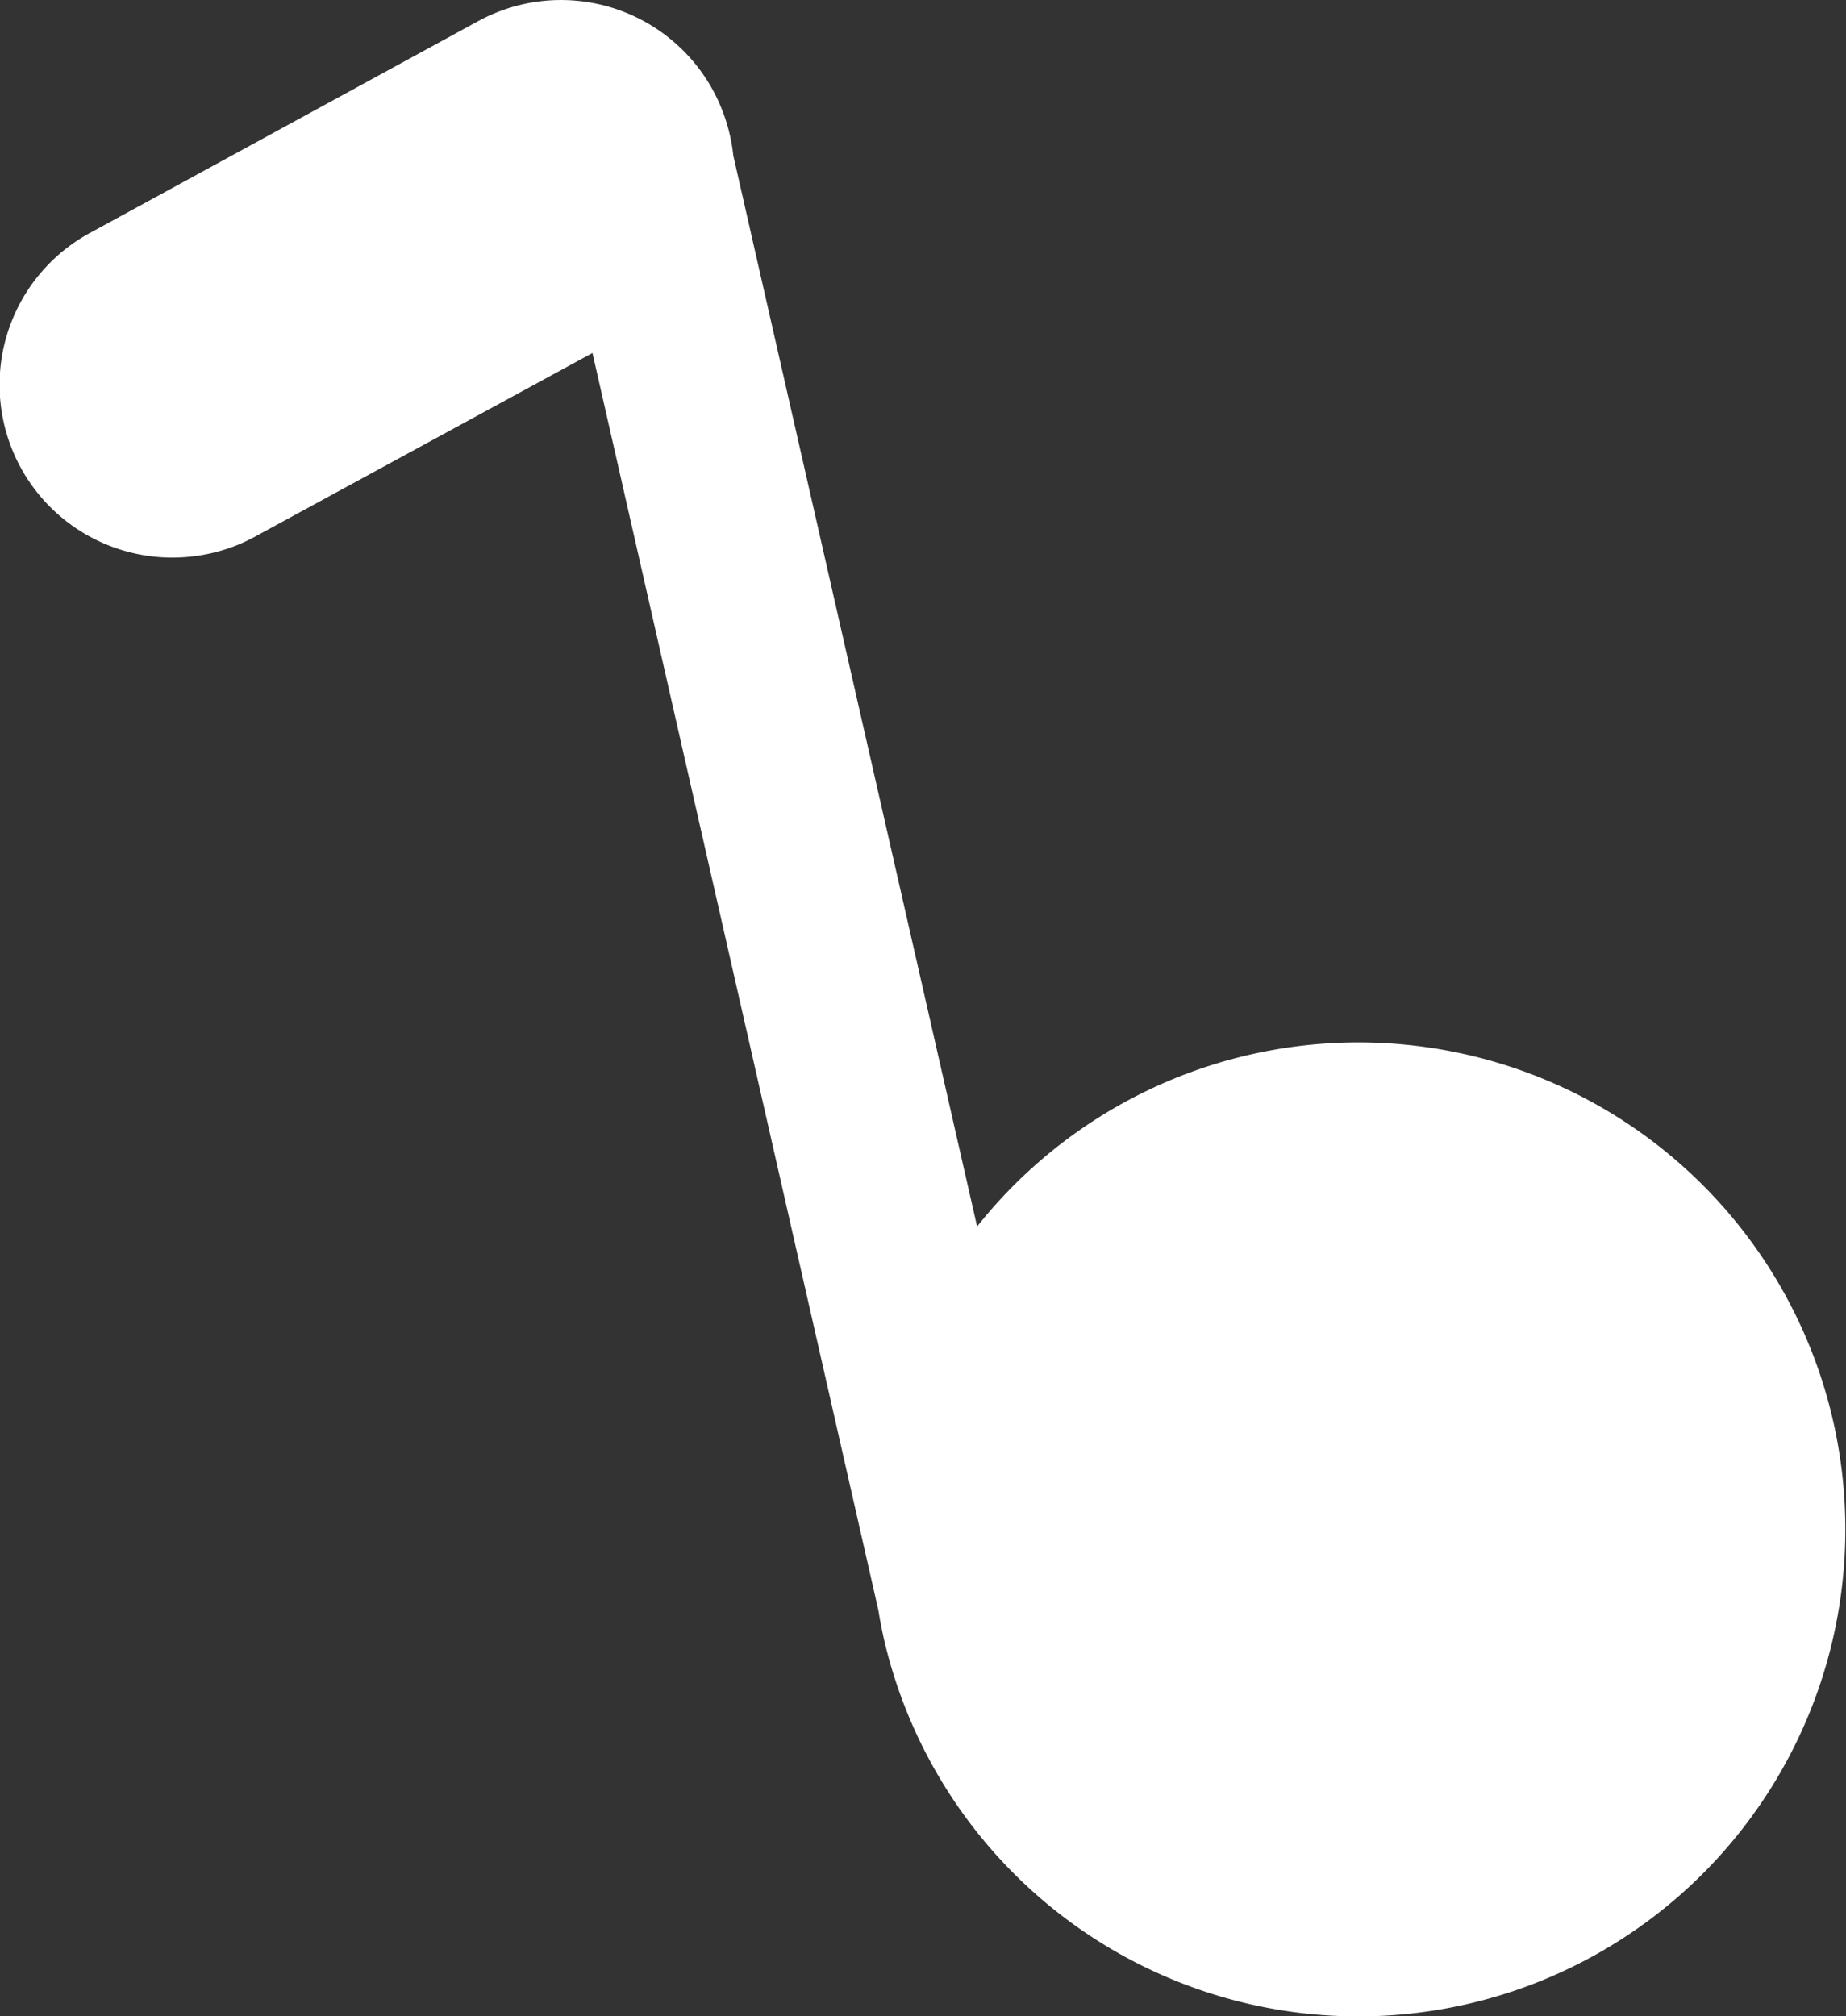 <svg xmlns="http://www.w3.org/2000/svg" viewBox="0 0 69.45 75.85"><rect x="0" y="0" width="69.45" height="75.85" fill="#333333" stroke="none"/><defs><style>.cls-1{fill:#fff;}</style></defs><title>Asset 61</title><g id="Layer_2" data-name="Layer 2"><g id="Слой_4" data-name="Слой 4"><path class="cls-1" d="M3.39,8.76,18,.79a6.51,6.51,0,0,1,8.82,2.6,6.63,6.63,0,0,1,.77,2.47l9.17,40.28a18.32,18.32,0,1,1-3.52,15.45c-.07-.33-.14-.66-.19-1L22.29,13.28,9.61,20.18a6.36,6.36,0,0,1-2.07.71A6.5,6.5,0,0,1,3.39,8.76Z"/></g></g></svg>